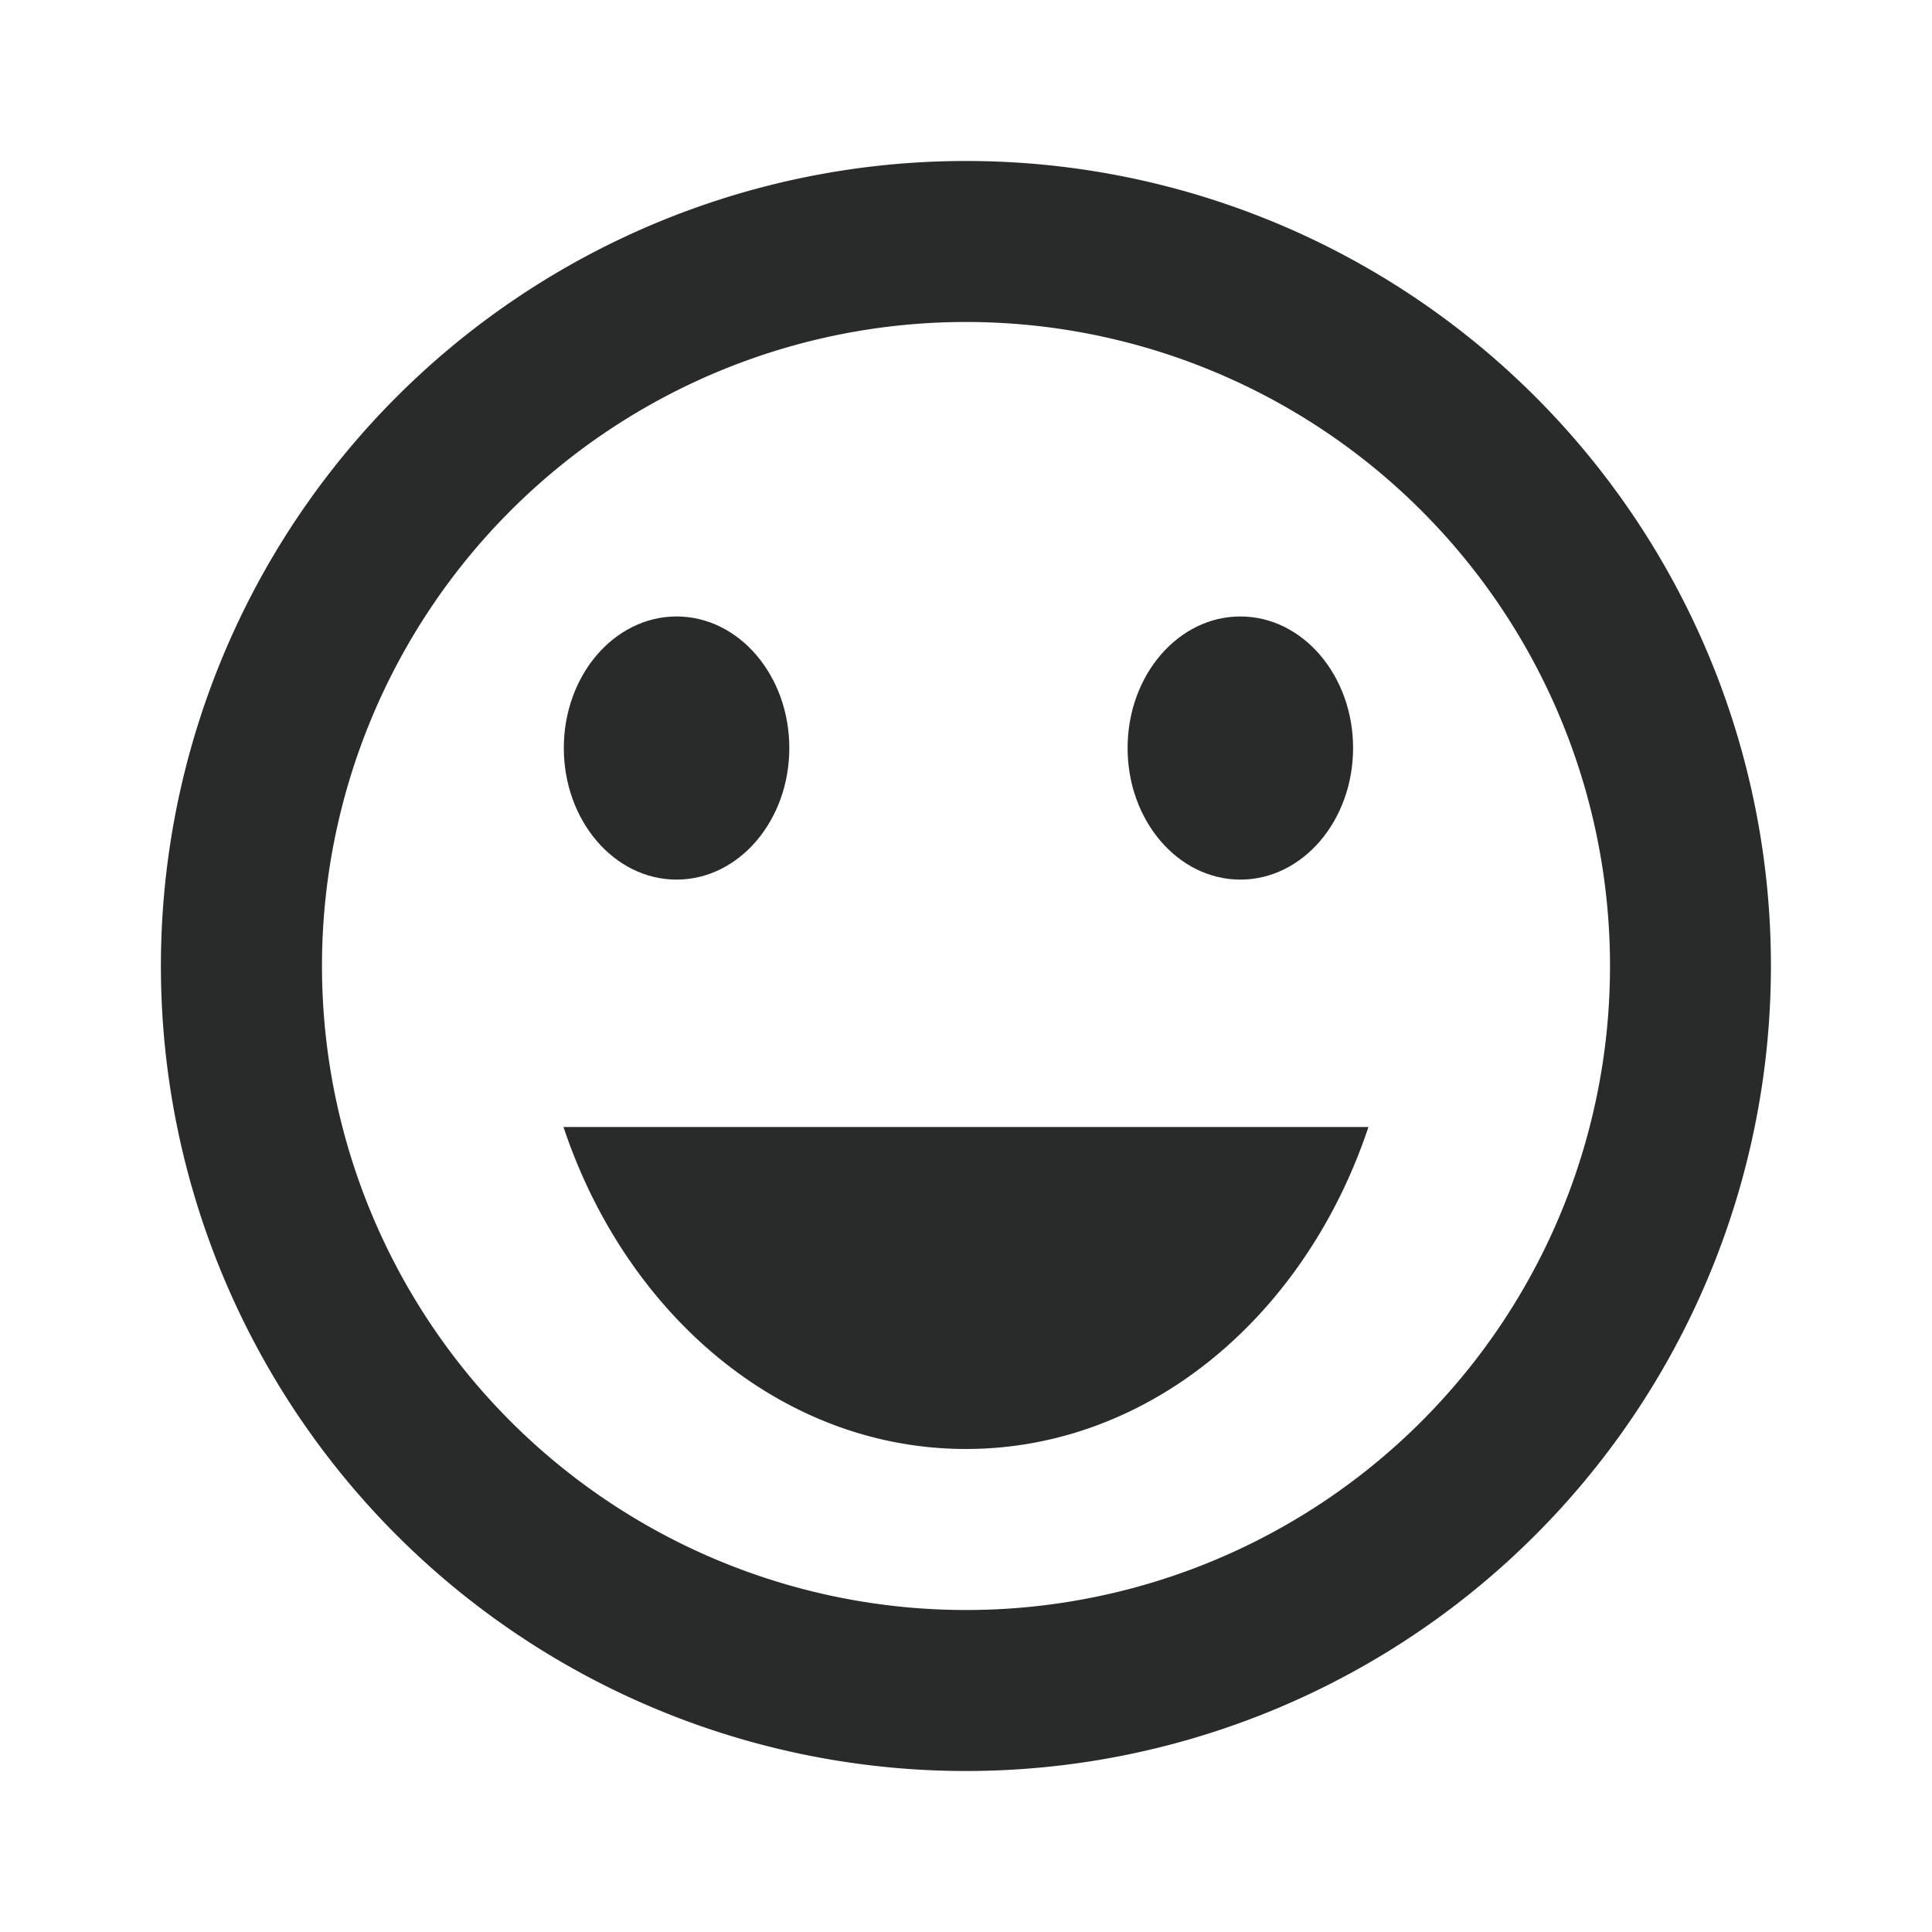 <svg xmlns="http://www.w3.org/2000/svg" id="baseline-sentiment_very_satisfied-24px" width="45.17" height="45.17" viewBox="0 0 45.17 45.17">
    <defs>
        <style>
            .cls-1{fill:none}.cls-2{fill:#292a2a}
        </style>
    </defs>
    <path id="Trazado_859" d="M0 0h45.17v45.17H0z" class="cls-1" data-name="Trazado 859"/>
    <g id="Grupo_802" data-name="Grupo 802" transform="translate(3.764 3.764)">
        <ellipse id="Elipse_33" cx="2.636" cy="3.076" class="cls-2" data-name="Elipse 33" rx="2.636" ry="3.076" transform="translate(22.599 10.649)"/>
        <ellipse id="Elipse_34" cx="2.636" cy="3.076" class="cls-2" data-name="Elipse 34" rx="2.636" ry="3.076" transform="translate(9.418 10.649)"/>
        <path id="Trazado_860" d="M20.8 2a18.821 18.821 0 1 0 18.84 18.821A18.812 18.812 0 0 0 20.8 2zm.019 33.878a15.057 15.057 0 1 1 15.059-15.057 15.053 15.053 0 0 1-15.057 15.057zM11.41 24.585c1.468 4.4 5.119 7.528 9.41 7.528s7.942-3.124 9.41-7.528z" class="cls-2" data-name="Trazado 860" transform="translate(-2 -2)"/>
    </g>
</svg>
